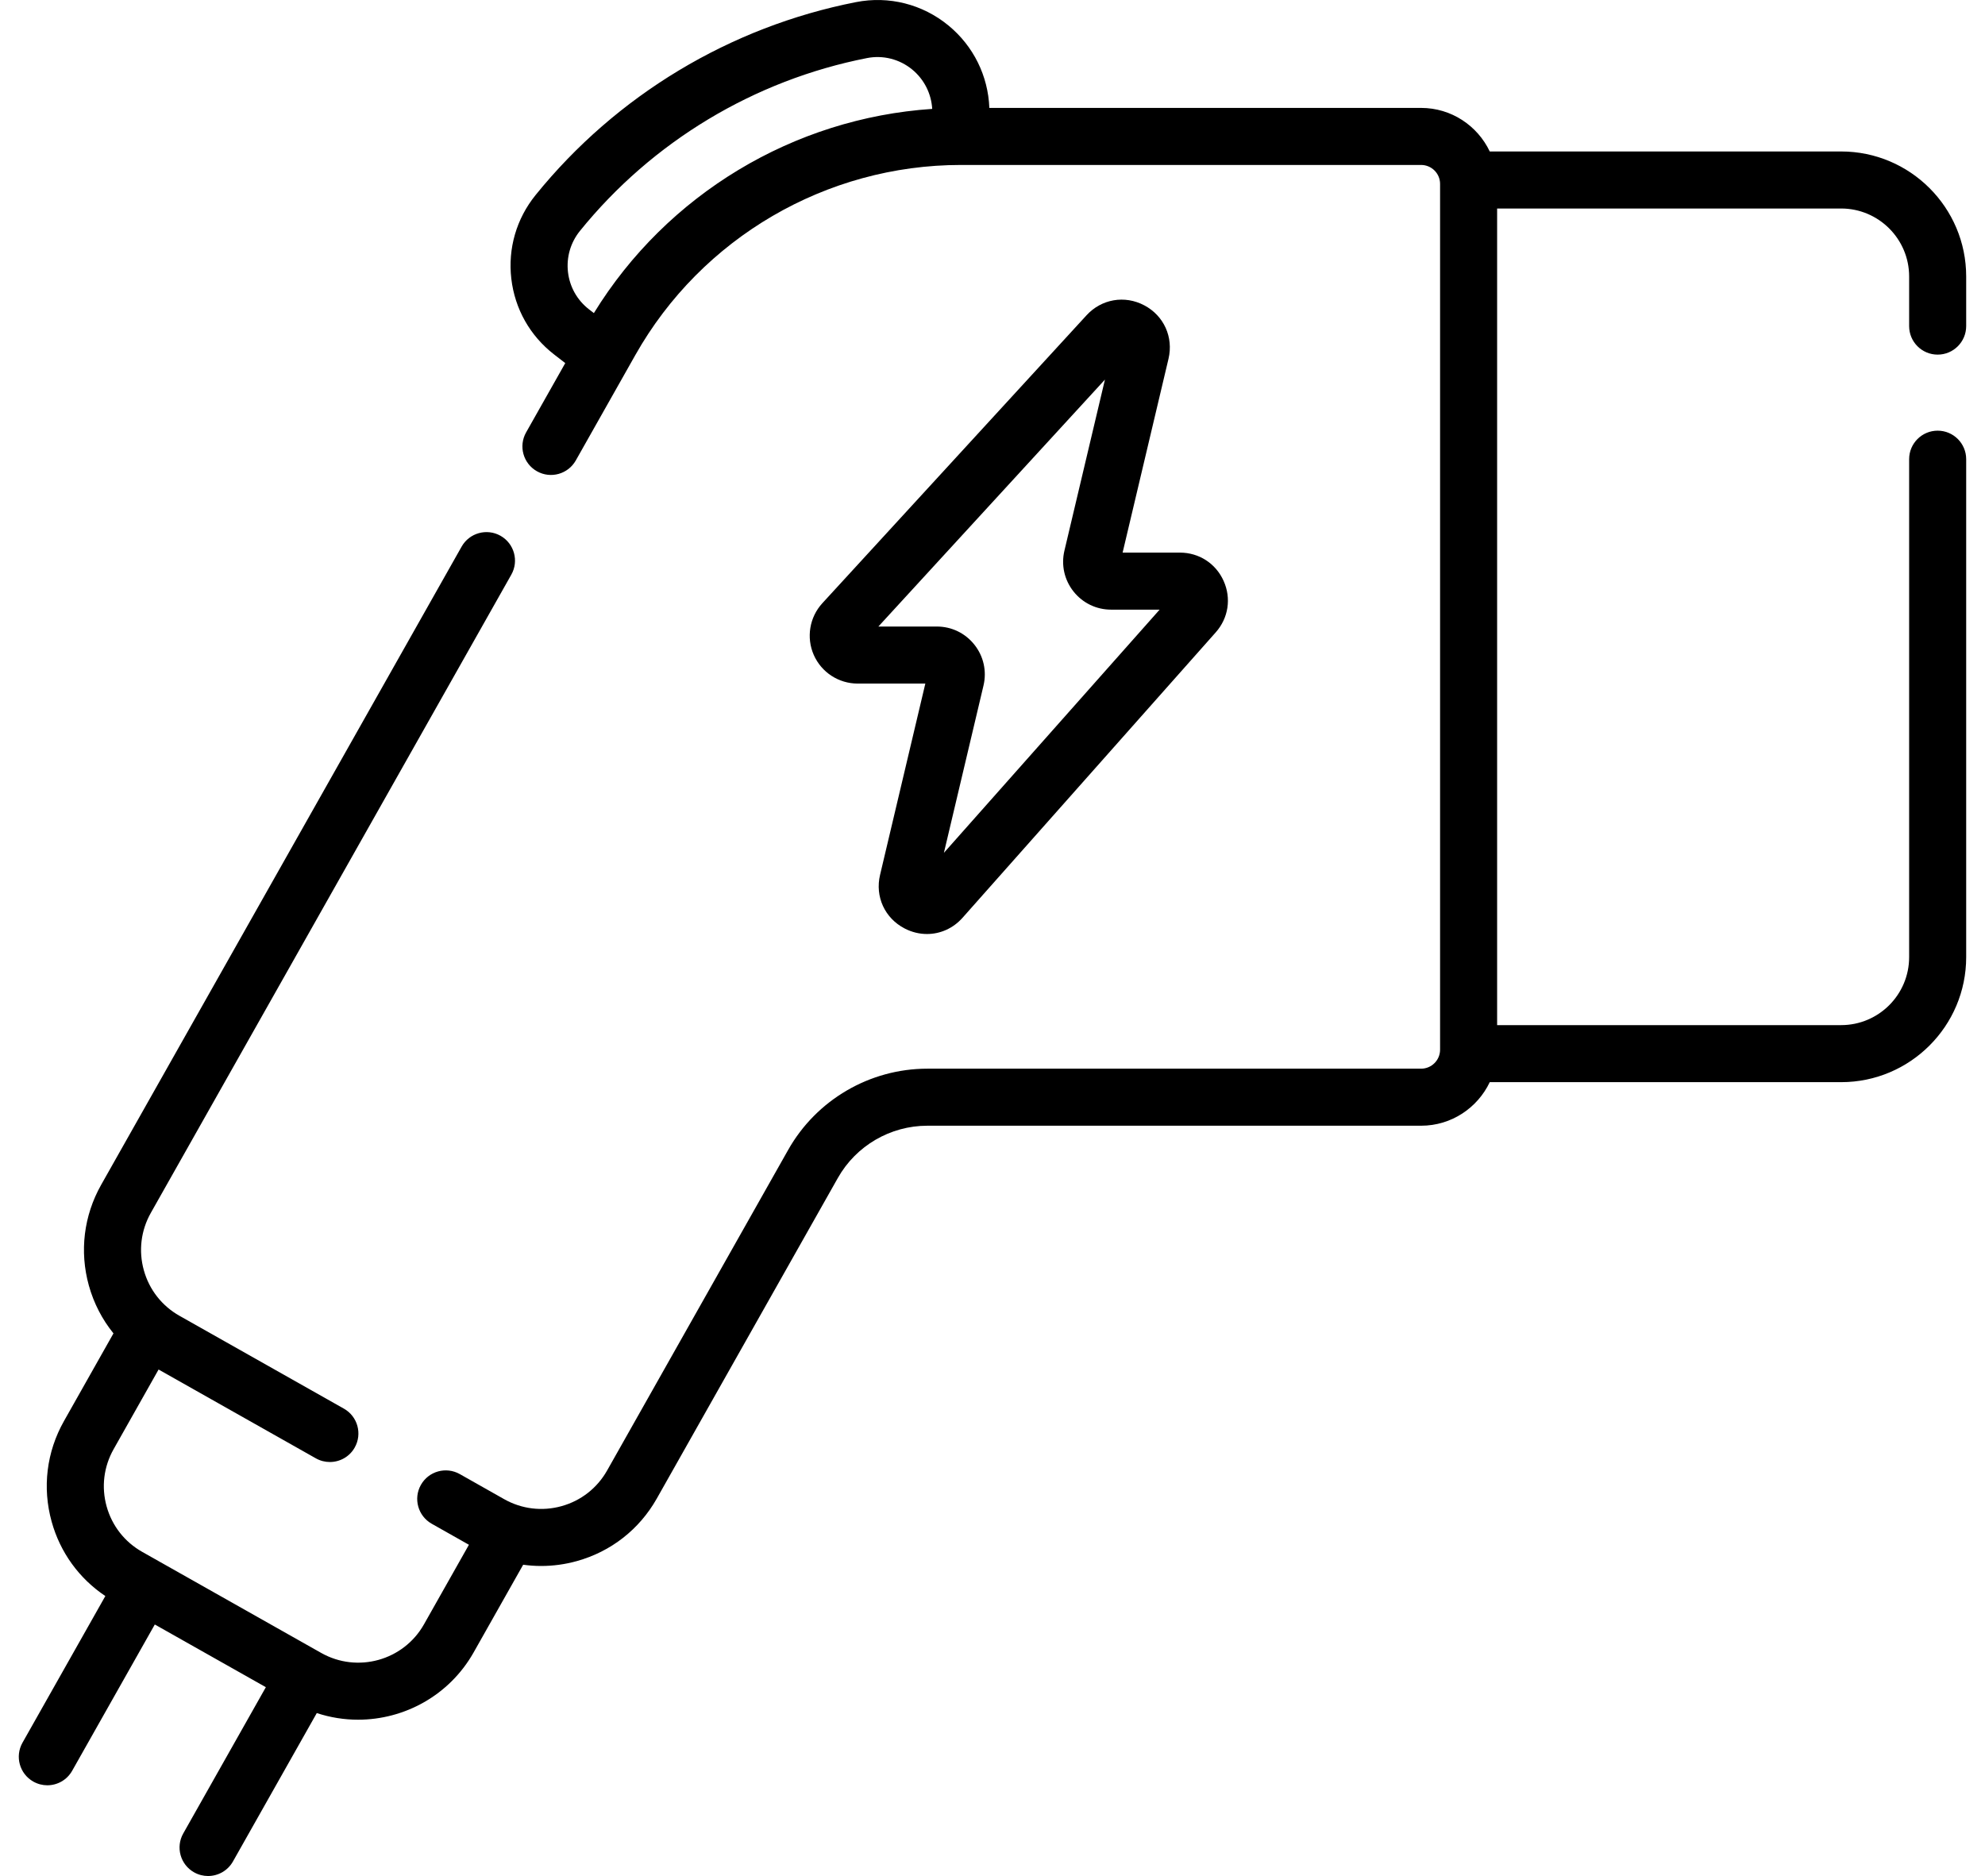 <svg width="73" height="69" viewBox="0 0 73 69" fill="none" xmlns="http://www.w3.org/2000/svg">
<path d="M71.259 13.043C71.838 13.043 72.308 12.573 72.308 11.994V10.168C72.308 7.633 70.245 5.571 67.71 5.571H54.787C54.338 4.626 53.377 3.969 52.262 3.969H36.384C36.339 2.789 35.798 1.692 34.881 0.938C33.928 0.154 32.688 -0.16 31.48 0.078C26.847 0.987 22.662 3.507 19.696 7.175C18.991 8.047 18.675 9.139 18.804 10.251C18.933 11.361 19.491 12.35 20.376 13.036L20.788 13.355L19.348 15.904C19.063 16.408 19.241 17.048 19.746 17.333C20.25 17.618 20.89 17.44 21.175 16.936L23.367 13.055C25.802 8.745 30.389 6.067 35.34 6.067H52.262C52.647 6.067 52.96 6.38 52.96 6.764V38.608C52.96 38.993 52.647 39.306 52.262 39.306H34.104C31.987 39.306 30.026 40.451 28.985 42.294L22.327 54.085C21.962 54.731 21.367 55.197 20.652 55.396C19.936 55.595 19.186 55.504 18.54 55.139L16.909 54.217C16.404 53.932 15.764 54.11 15.479 54.614C15.194 55.119 15.372 55.758 15.877 56.044L17.245 56.817L15.591 59.745C14.839 61.076 13.144 61.547 11.812 60.795L5.23 57.078C4.585 56.714 4.12 56.12 3.921 55.406C3.723 54.693 3.814 53.945 4.179 53.3L5.832 50.371L11.616 53.638C11.779 53.73 11.956 53.773 12.131 53.773C12.497 53.773 12.853 53.582 13.045 53.24C13.33 52.736 13.152 52.096 12.648 51.811L6.602 48.396C5.955 48.031 5.489 47.436 5.29 46.721C5.091 46.006 5.182 45.255 5.548 44.608L18.804 21.136C19.089 20.631 18.911 19.991 18.407 19.706C17.902 19.422 17.262 19.6 16.977 20.104L3.721 43.576C3.08 44.712 2.919 46.028 3.268 47.283C3.45 47.936 3.759 48.531 4.173 49.042L2.352 52.268C1.712 53.401 1.551 54.715 1.9 55.969C2.214 57.099 2.91 58.057 3.874 58.703L0.827 64.097C0.542 64.602 0.72 65.242 1.225 65.527C1.388 65.619 1.565 65.663 1.74 65.663C2.106 65.663 2.461 65.471 2.654 65.129L5.693 59.749L9.777 62.055L6.739 67.435C6.454 67.939 6.632 68.579 7.136 68.864C7.299 68.956 7.477 69 7.651 69C8.017 69 8.373 68.808 8.566 68.467L11.65 63.007C12.148 63.171 12.66 63.251 13.168 63.251C14.869 63.251 16.523 62.36 17.418 60.777L19.24 57.551C19.458 57.581 19.678 57.597 19.899 57.597C20.338 57.597 20.78 57.538 21.214 57.417C22.47 57.068 23.515 56.25 24.155 55.115L30.813 43.325C31.482 42.14 32.743 41.404 34.104 41.404H52.263C53.377 41.404 54.338 40.747 54.787 39.802H67.71C70.246 39.802 72.308 37.74 72.308 35.204V16.889C72.308 16.31 71.838 15.84 71.259 15.84C70.68 15.84 70.21 16.31 70.21 16.889V35.204C70.21 36.583 69.089 37.704 67.71 37.704H55.058V7.669H67.71C69.088 7.669 70.21 8.79 70.21 10.168V11.994C70.21 12.573 70.679 13.043 71.259 13.043ZM21.84 11.516L21.66 11.377C21.226 11.04 20.952 10.554 20.888 10.009C20.825 9.461 20.981 8.923 21.327 8.494C23.984 5.209 27.733 2.951 31.884 2.136C32.475 2.02 33.081 2.174 33.548 2.558C33.987 2.92 34.249 3.442 34.283 4.005C29.183 4.346 24.528 7.146 21.84 11.516Z" fill="#AE8C3E" style="fill:#AE8C3E;fill:color(display-p3 0.682 0.549 0.243);fill-opacity:1;"/>
<path d="M42.083 11.231C41.362 10.849 40.508 10.996 39.957 11.597L30.242 22.187C29.77 22.702 29.646 23.449 29.927 24.089C30.209 24.729 30.842 25.142 31.542 25.142H34.03L32.365 32.178C32.175 32.978 32.538 33.77 33.268 34.149C33.532 34.286 33.813 34.353 34.09 34.353C34.577 34.353 35.052 34.147 35.4 33.754L44.71 23.258C45.177 22.732 45.288 22.006 44.999 21.365C44.711 20.723 44.095 20.325 43.391 20.325H41.285L42.973 13.195C43.16 12.402 42.803 11.612 42.083 11.231ZM42.646 22.423L34.713 31.367L36.169 25.214C36.294 24.686 36.173 24.139 35.836 23.714C35.5 23.288 34.996 23.044 34.453 23.044H32.303L40.635 13.962L39.145 20.253C39.02 20.781 39.142 21.328 39.478 21.753C39.815 22.179 40.319 22.423 40.861 22.423H42.646V22.423Z" fill="#AE8C3E" style="fill:#AE8C3E;fill:color(display-p3 0.682 0.549 0.243);fill-opacity:1;"/>
</svg>
